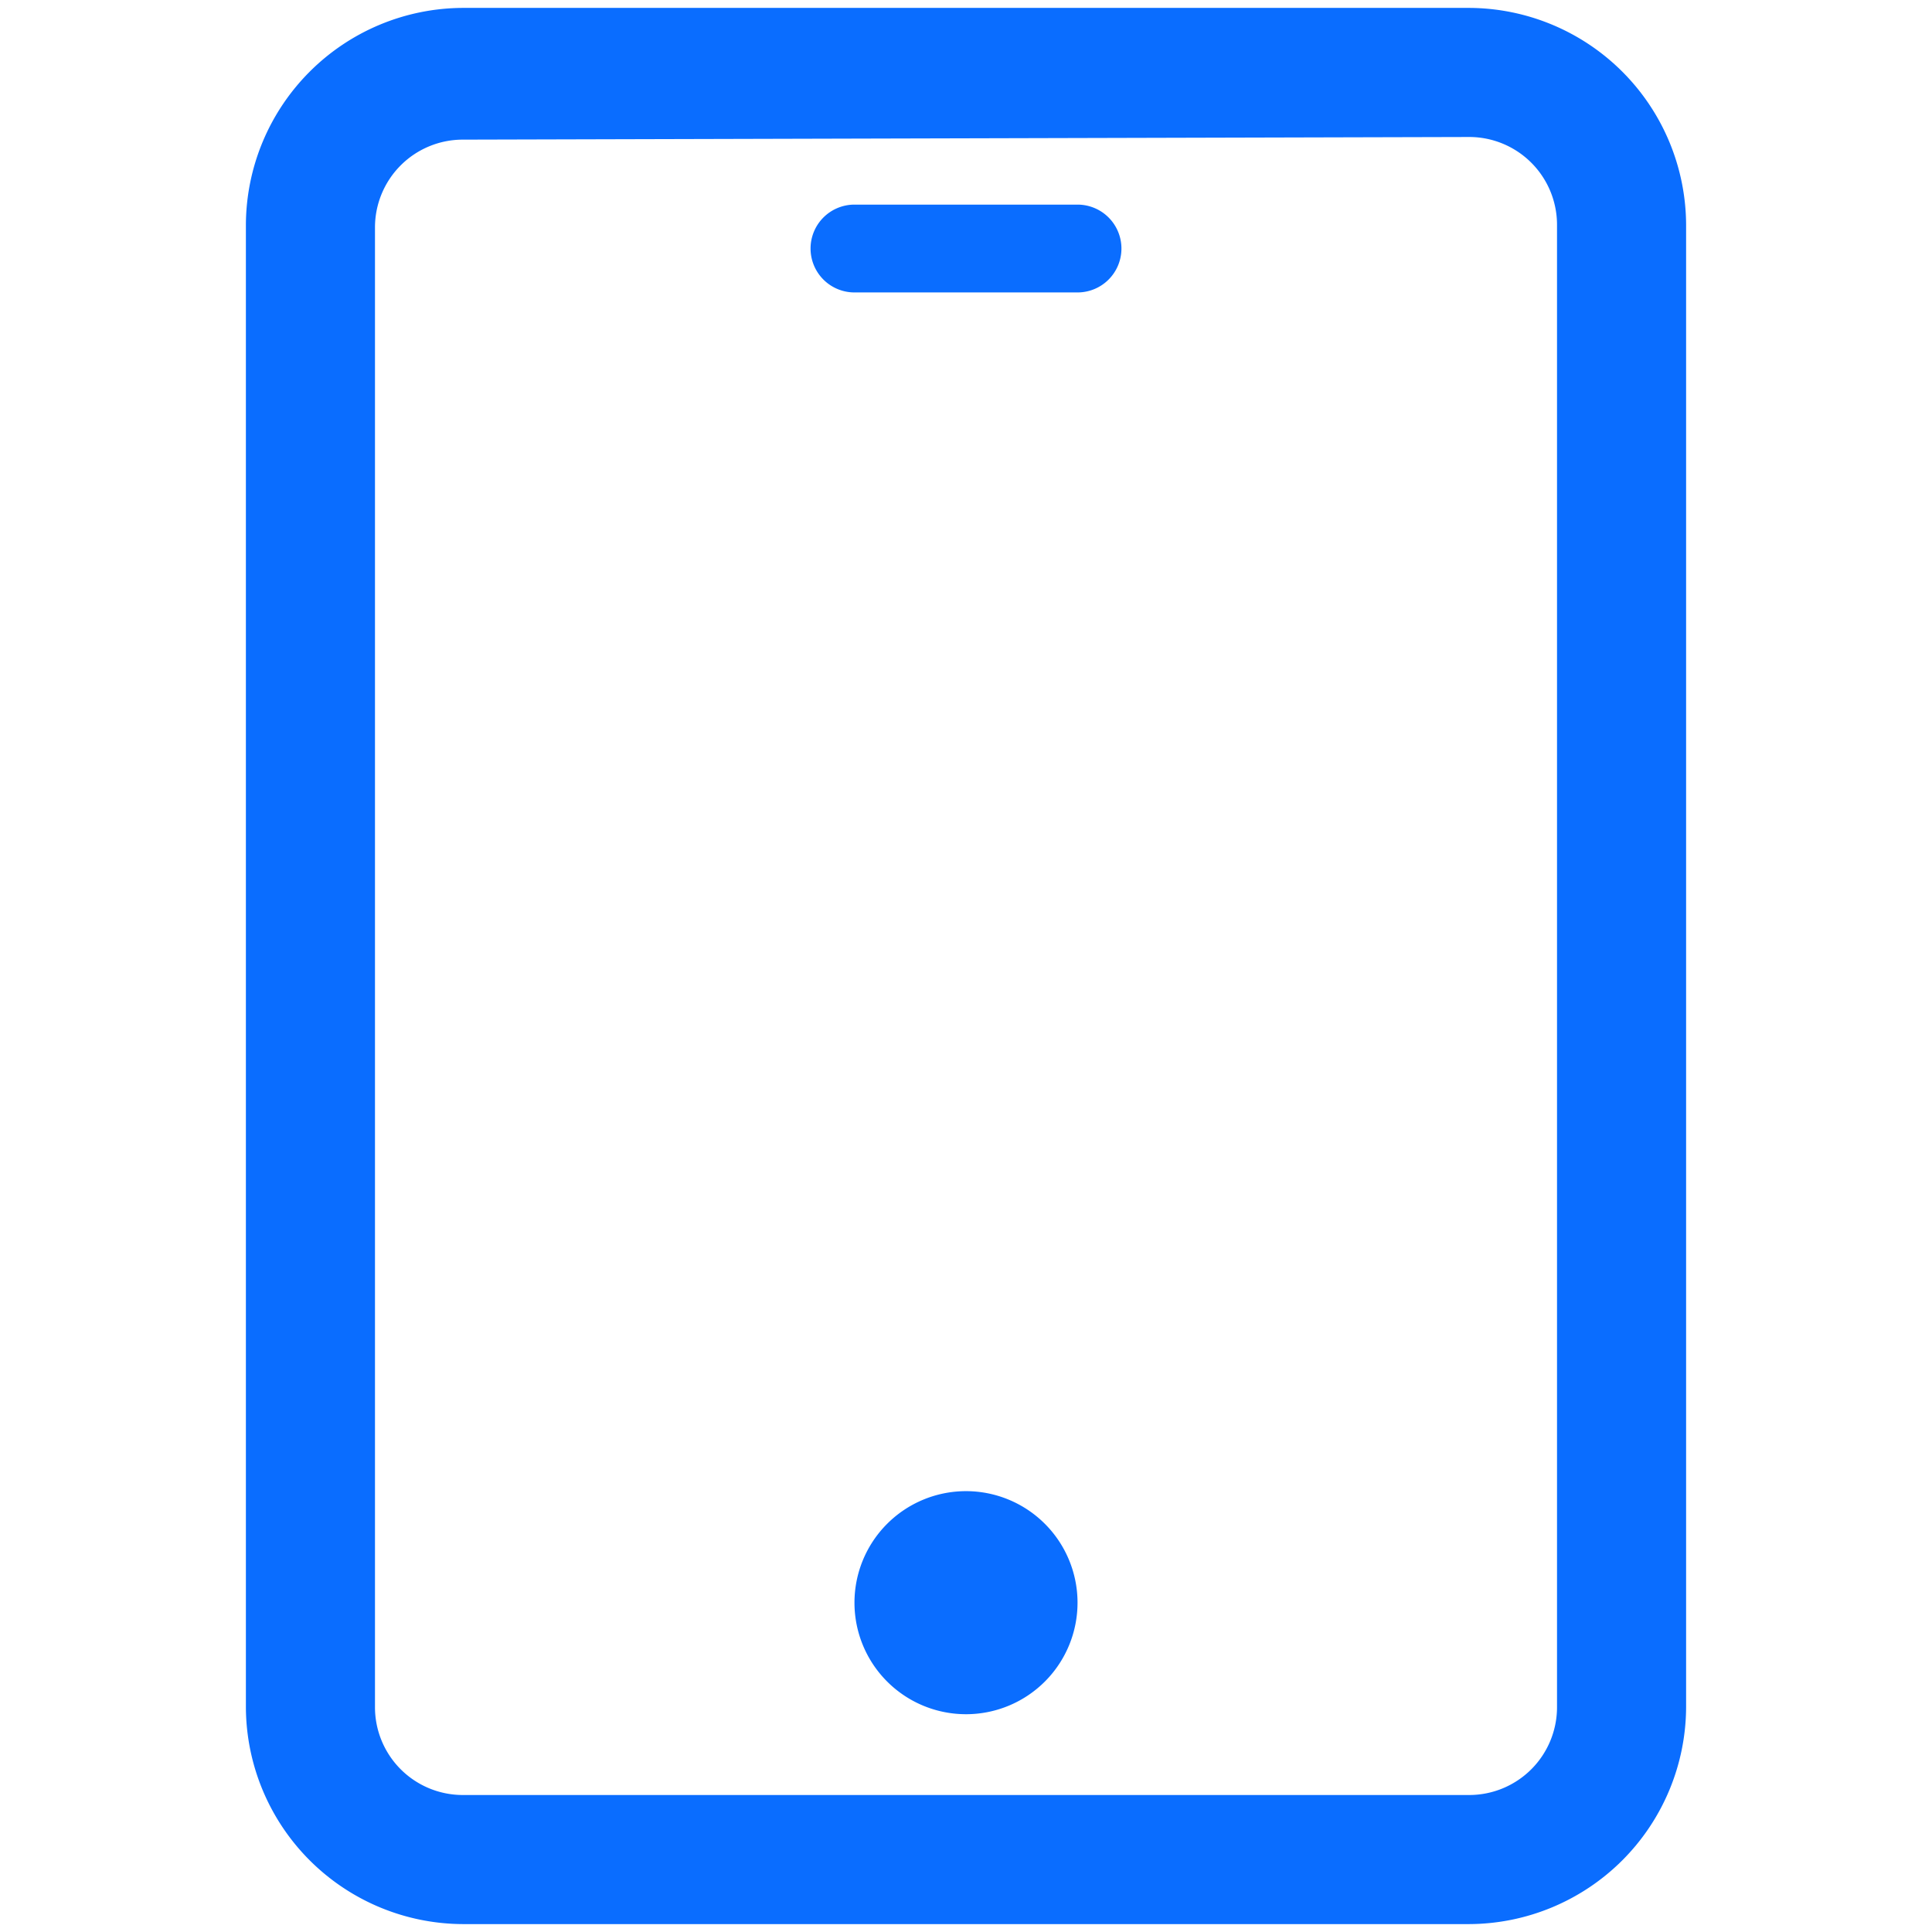 <svg xmlns="http://www.w3.org/2000/svg" viewBox="0 0 22 22"><g id="digital-agencies"><path d="M16.73,21.91H5.27A2.48,2.48,0,0,1,2.8,19.44V2.56A2.48,2.48,0,0,1,5.27.09H16.73A2.48,2.48,0,0,1,19.2,2.56V19.44A2.48,2.48,0,0,1,16.73,21.91ZM5.27,1.59a1,1,0,0,0-1,1V19.44a1,1,0,0,0,1,1H16.73a1,1,0,0,0,1-1V2.56a1,1,0,0,0-1-1Zm7.5,1.24a.5.5,0,0,0-.5-.5H9.73a.5.5,0,0,0-.5.5.5.5,0,0,0,.5.5h2.54A.5.5,0,0,0,12.77,2.83Zm-.5,15.41A1.27,1.27,0,1,0,11,19.52,1.27,1.27,0,0,0,12.27,18.24Z" style="fill:#0A6DFF"/></g></svg>